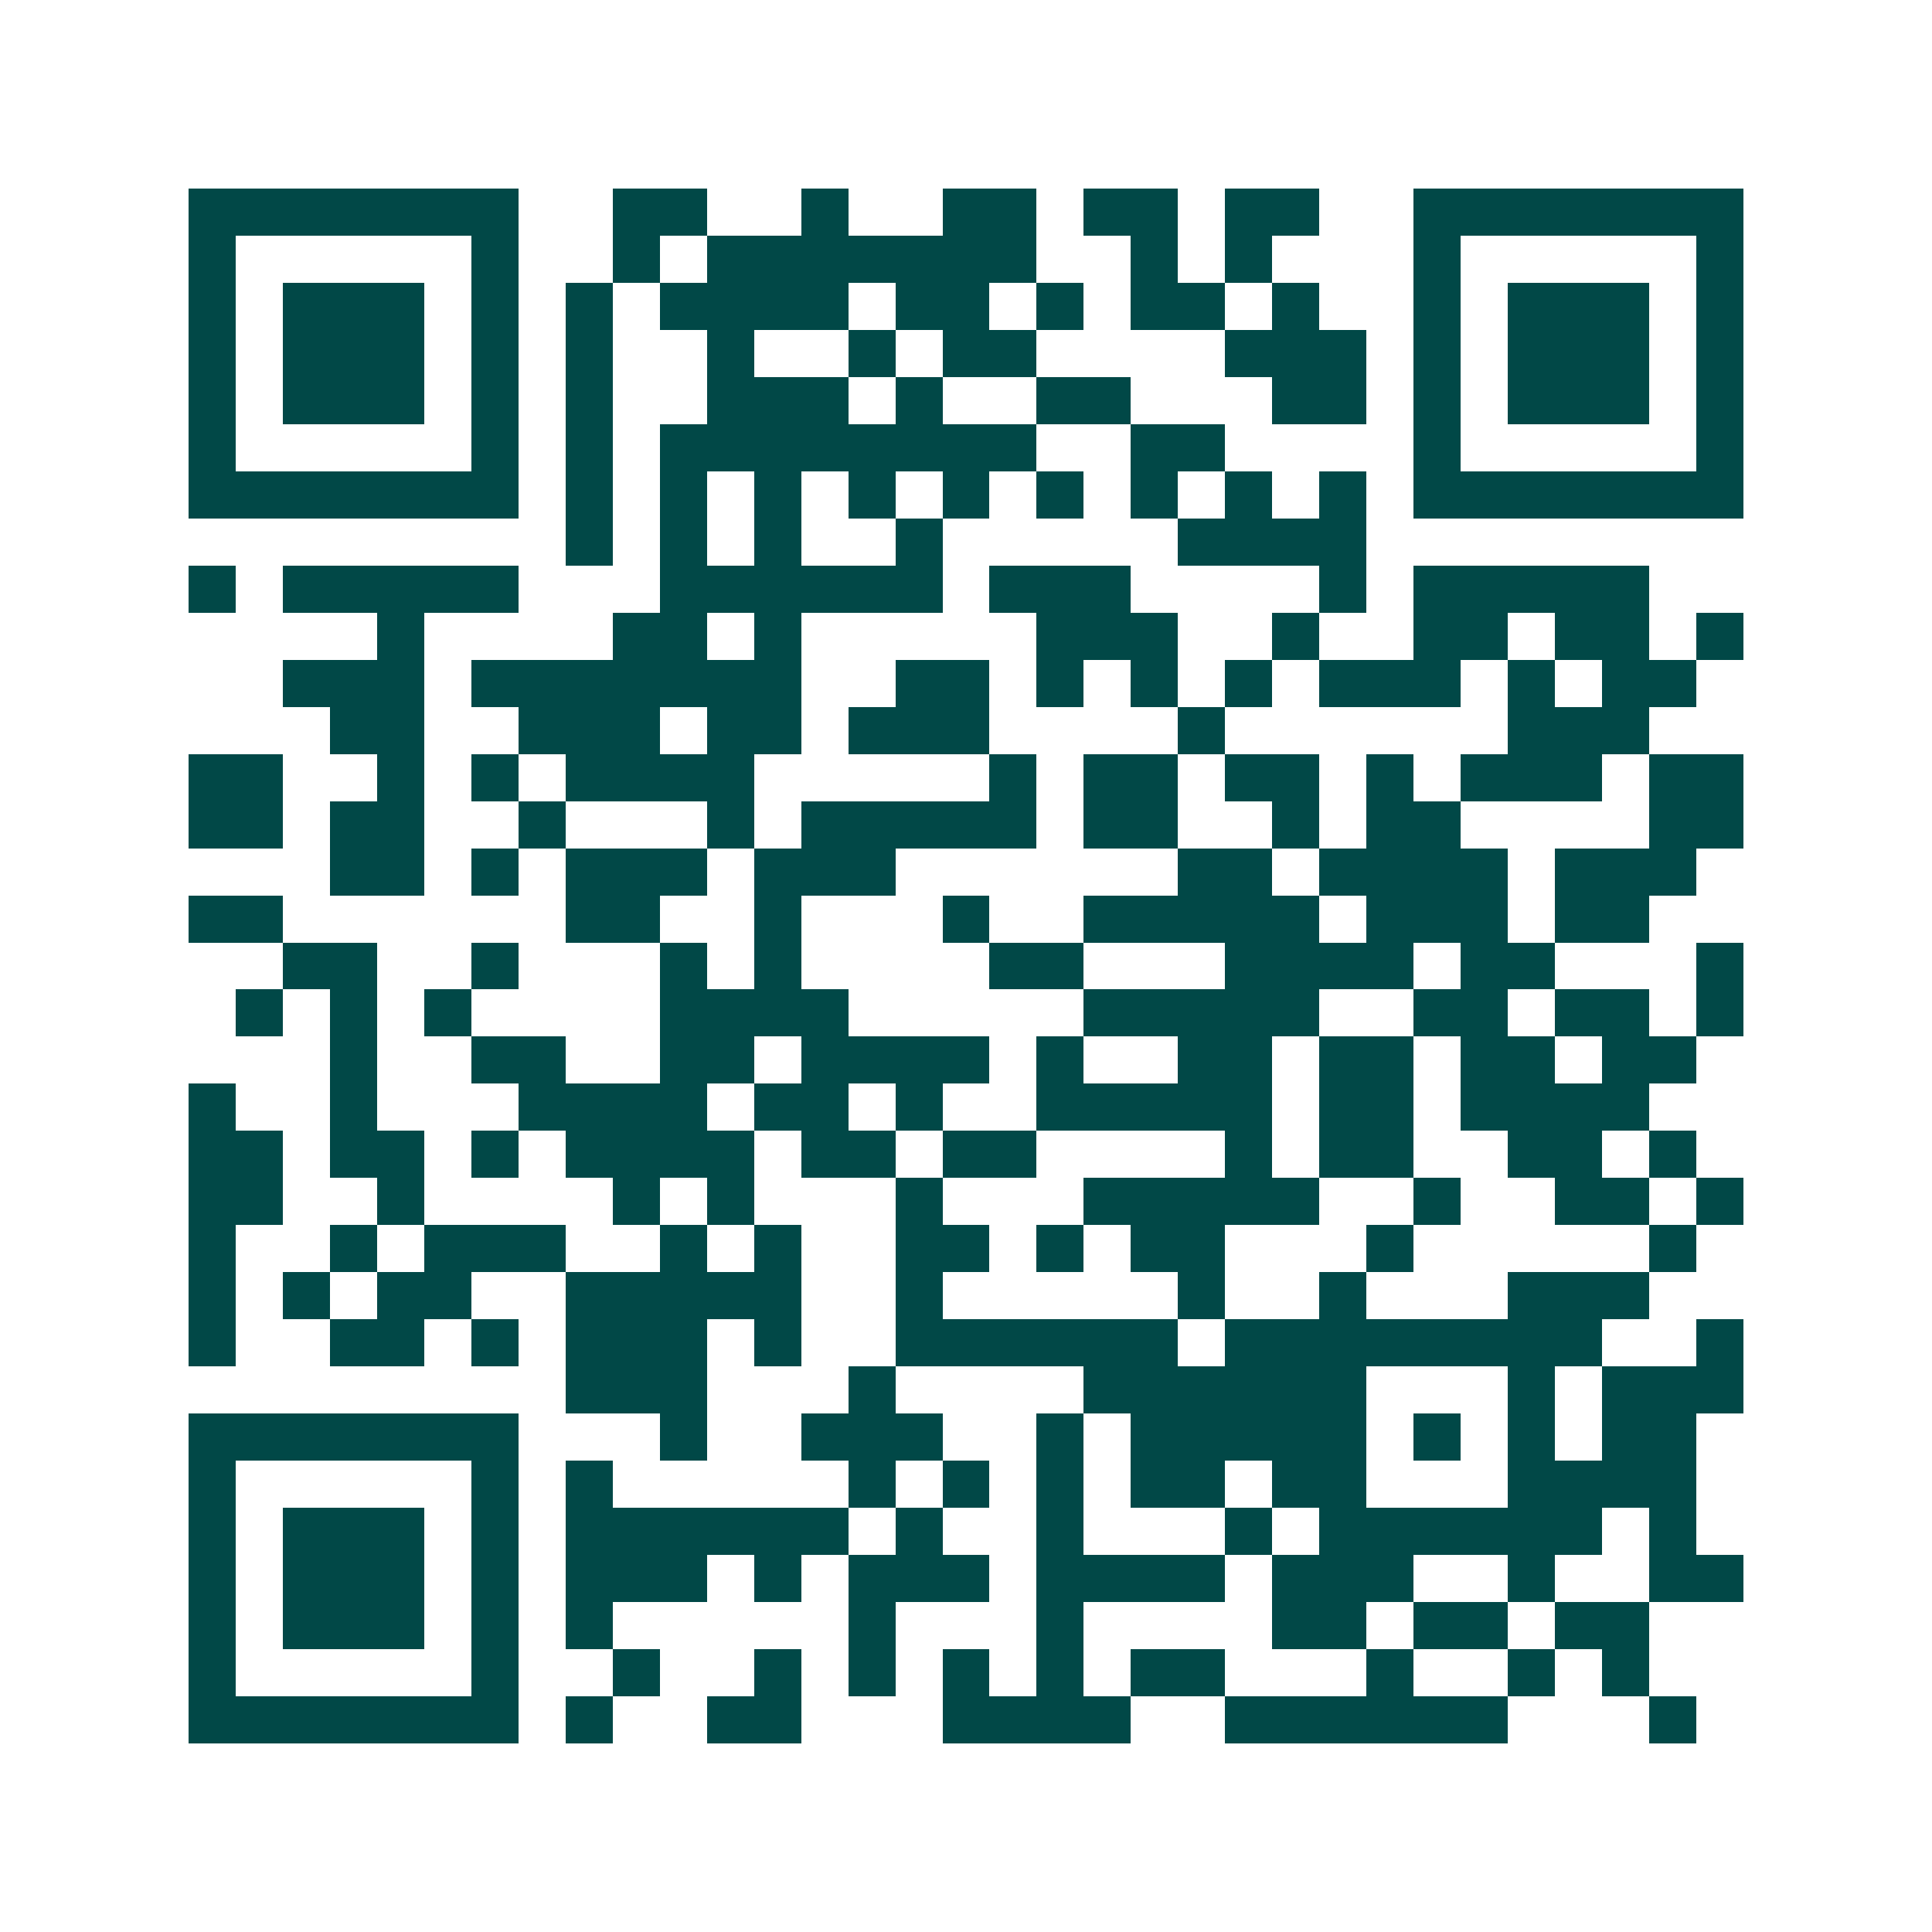<svg xmlns="http://www.w3.org/2000/svg" width="200" height="200" viewBox="0 0 41 41" shape-rendering="crispEdges"><path fill="#ffffff" d="M0 0h41v41H0z"/><path stroke="#014847" d="M4 4.5h7m2 0h2m2 0h1m2 0h2m1 0h2m1 0h2m2 0h7M4 5.5h1m5 0h1m2 0h1m1 0h7m2 0h1m1 0h1m3 0h1m5 0h1M4 6.5h1m1 0h3m1 0h1m1 0h1m1 0h4m1 0h2m1 0h1m1 0h2m1 0h1m2 0h1m1 0h3m1 0h1M4 7.5h1m1 0h3m1 0h1m1 0h1m2 0h1m2 0h1m1 0h2m4 0h3m1 0h1m1 0h3m1 0h1M4 8.5h1m1 0h3m1 0h1m1 0h1m2 0h3m1 0h1m2 0h2m3 0h2m1 0h1m1 0h3m1 0h1M4 9.5h1m5 0h1m1 0h1m1 0h8m2 0h2m4 0h1m5 0h1M4 10.5h7m1 0h1m1 0h1m1 0h1m1 0h1m1 0h1m1 0h1m1 0h1m1 0h1m1 0h1m1 0h7M12 11.5h1m1 0h1m1 0h1m2 0h1m5 0h4M4 12.5h1m1 0h5m3 0h6m1 0h3m4 0h1m1 0h5M8 13.5h1m4 0h2m1 0h1m5 0h3m2 0h1m2 0h2m1 0h2m1 0h1M6 14.5h3m1 0h7m2 0h2m1 0h1m1 0h1m1 0h1m1 0h3m1 0h1m1 0h2M7 15.5h2m2 0h3m1 0h2m1 0h3m4 0h1m6 0h3M4 16.5h2m2 0h1m1 0h1m1 0h4m5 0h1m1 0h2m1 0h2m1 0h1m1 0h3m1 0h2M4 17.5h2m1 0h2m2 0h1m3 0h1m1 0h5m1 0h2m2 0h1m1 0h2m4 0h2M7 18.5h2m1 0h1m1 0h3m1 0h3m6 0h2m1 0h4m1 0h3M4 19.5h2m6 0h2m2 0h1m3 0h1m2 0h5m1 0h3m1 0h2M6 20.5h2m2 0h1m3 0h1m1 0h1m4 0h2m3 0h4m1 0h2m3 0h1M5 21.5h1m1 0h1m1 0h1m4 0h4m5 0h5m2 0h2m1 0h2m1 0h1M7 22.5h1m2 0h2m2 0h2m1 0h4m1 0h1m2 0h2m1 0h2m1 0h2m1 0h2M4 23.5h1m2 0h1m3 0h4m1 0h2m1 0h1m2 0h5m1 0h2m1 0h4M4 24.5h2m1 0h2m1 0h1m1 0h4m1 0h2m1 0h2m4 0h1m1 0h2m2 0h2m1 0h1M4 25.5h2m2 0h1m4 0h1m1 0h1m3 0h1m3 0h5m2 0h1m2 0h2m1 0h1M4 26.5h1m2 0h1m1 0h3m2 0h1m1 0h1m2 0h2m1 0h1m1 0h2m3 0h1m5 0h1M4 27.5h1m1 0h1m1 0h2m2 0h5m2 0h1m5 0h1m2 0h1m3 0h3M4 28.5h1m2 0h2m1 0h1m1 0h3m1 0h1m2 0h6m1 0h8m2 0h1M12 29.5h3m3 0h1m4 0h6m3 0h1m1 0h3M4 30.5h7m3 0h1m2 0h3m2 0h1m1 0h5m1 0h1m1 0h1m1 0h2M4 31.5h1m5 0h1m1 0h1m5 0h1m1 0h1m1 0h1m1 0h2m1 0h2m3 0h4M4 32.5h1m1 0h3m1 0h1m1 0h6m1 0h1m2 0h1m3 0h1m1 0h6m1 0h1M4 33.5h1m1 0h3m1 0h1m1 0h3m1 0h1m1 0h3m1 0h4m1 0h3m2 0h1m2 0h2M4 34.5h1m1 0h3m1 0h1m1 0h1m5 0h1m3 0h1m4 0h2m1 0h2m1 0h2M4 35.5h1m5 0h1m2 0h1m2 0h1m1 0h1m1 0h1m1 0h1m1 0h2m3 0h1m2 0h1m1 0h1M4 36.5h7m1 0h1m2 0h2m3 0h4m2 0h6m3 0h1"/></svg>
